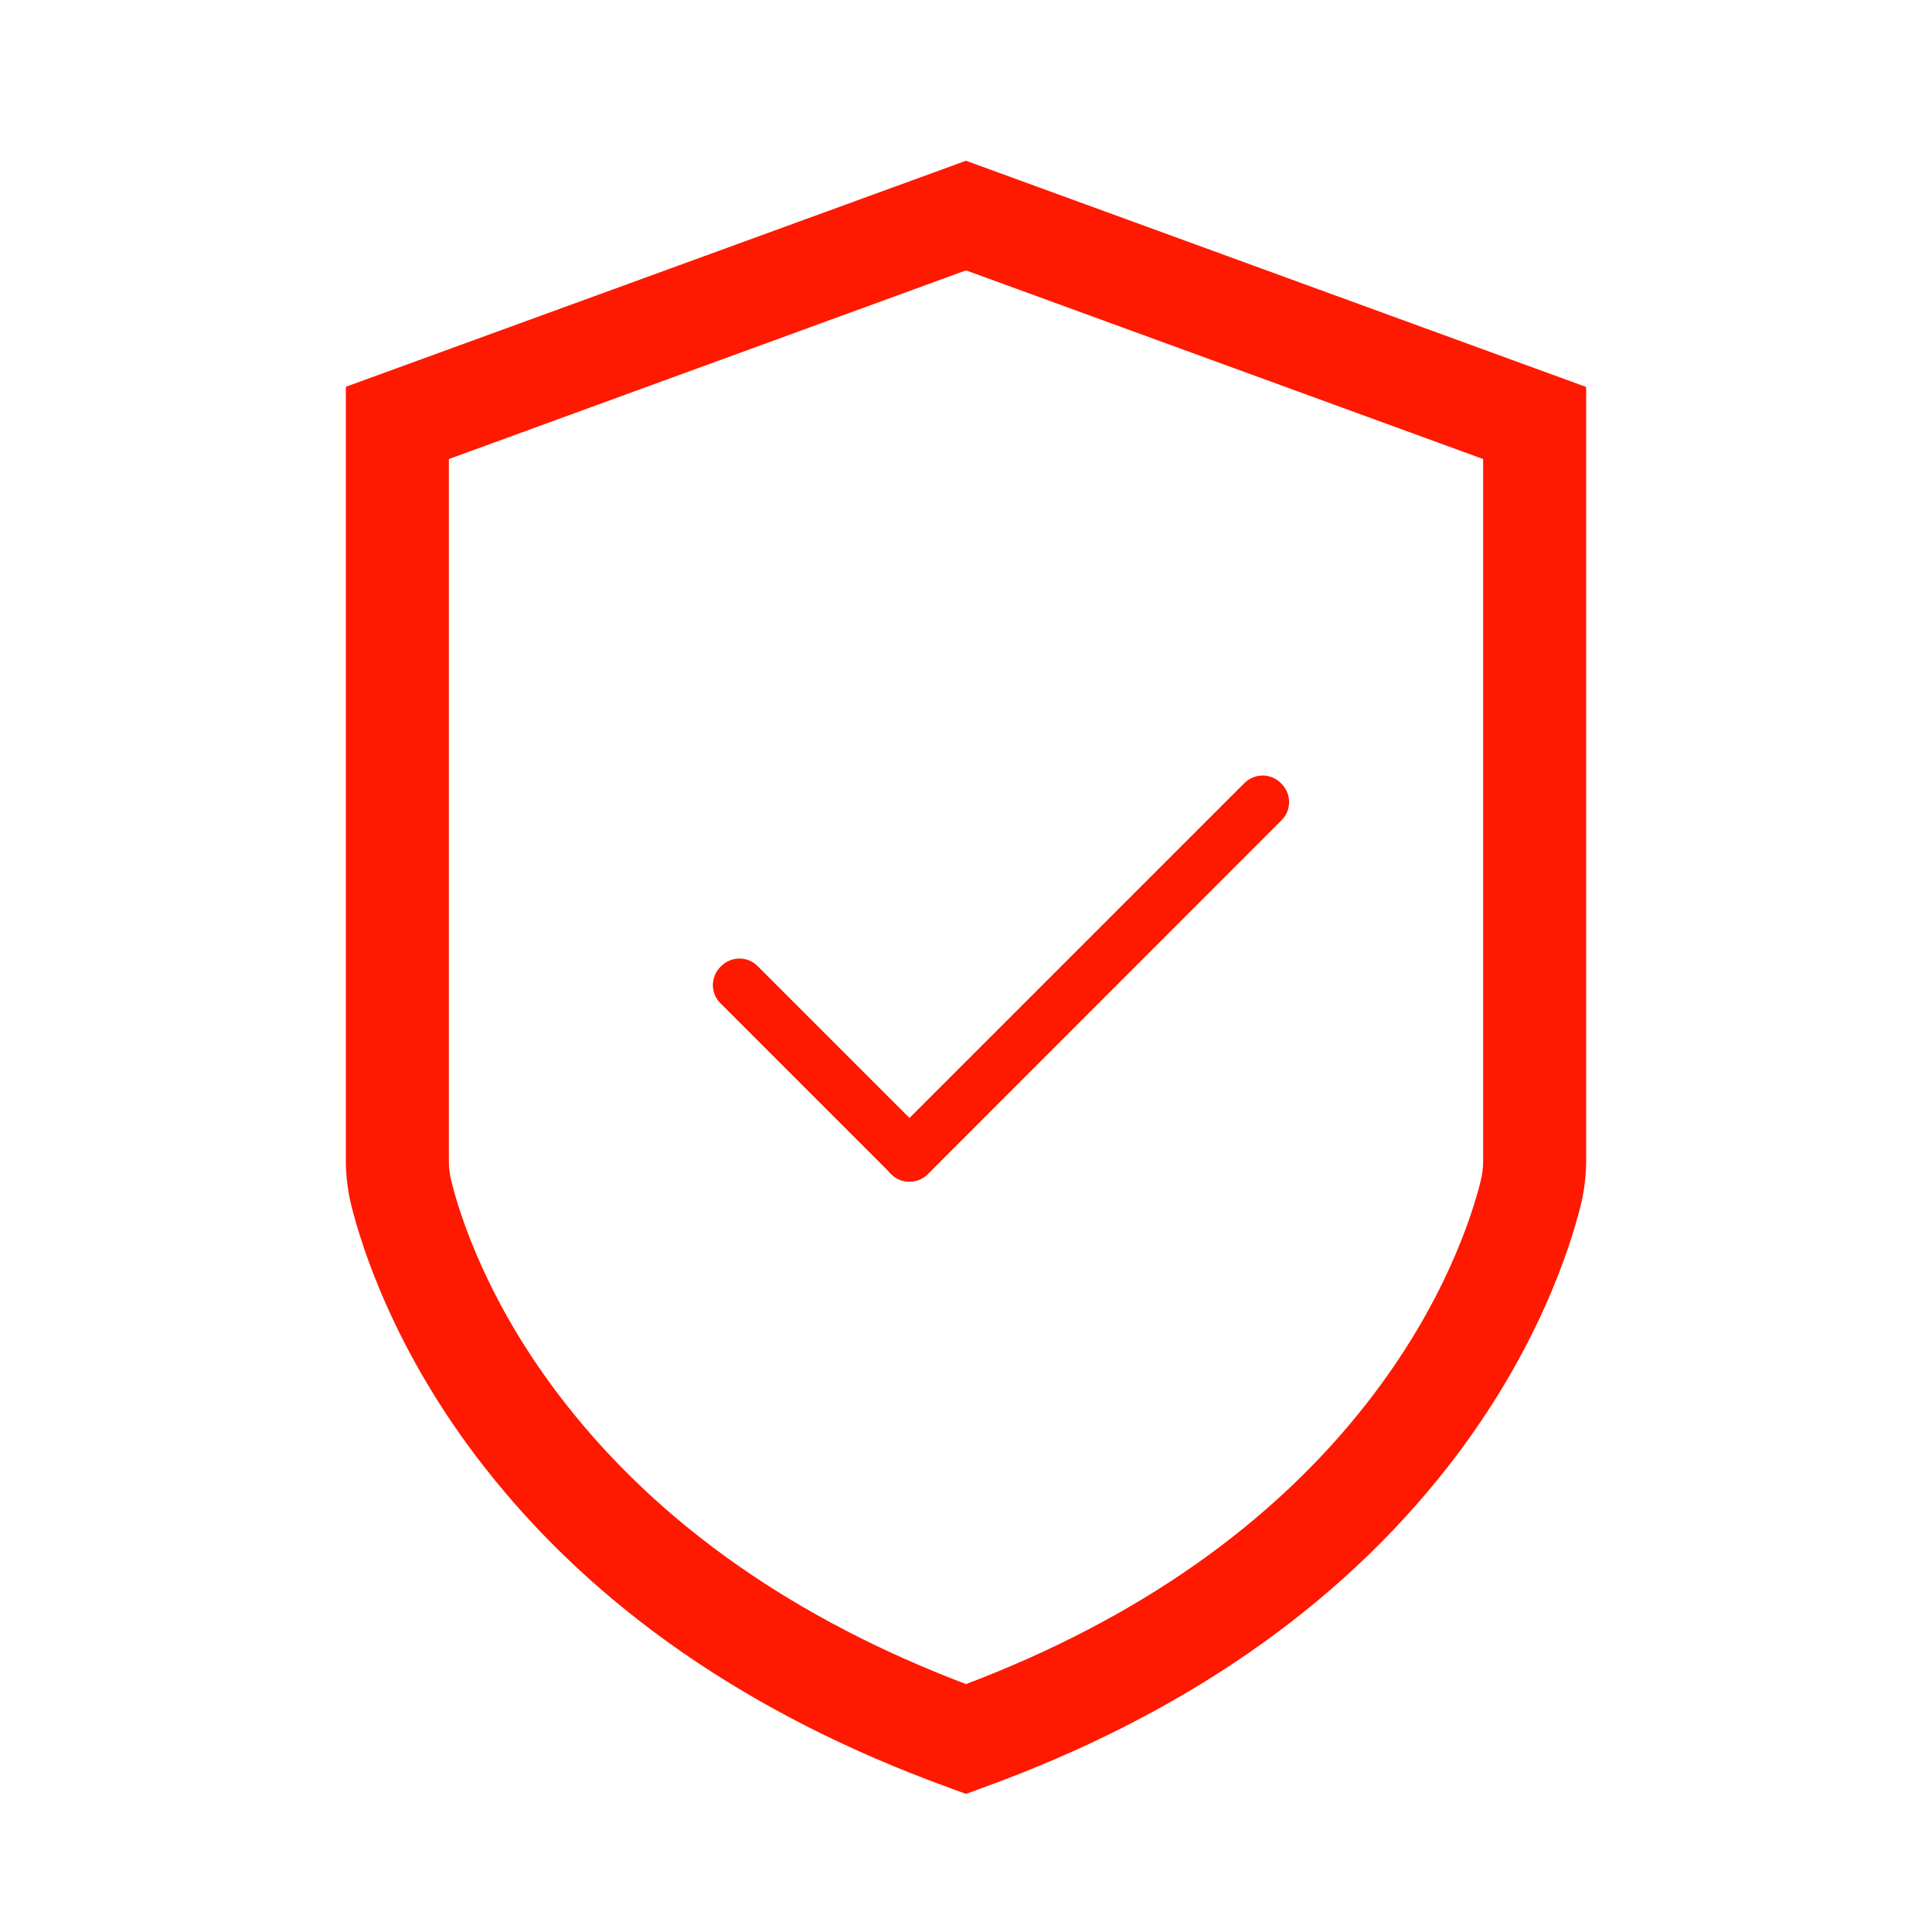 <?xml version="1.0" encoding="utf-8"?>
<!-- Generator: Adobe Illustrator 25.4.1, SVG Export Plug-In . SVG Version: 6.00 Build 0)  -->
<svg version="1.1" id="图层_1" xmlns="http://www.w3.org/2000/svg" xmlns:xlink="http://www.w3.org/1999/xlink" x="0px" y="0px"
	 viewBox="0 0 1024 1024" style="enable-background:new 0 0 1024 1024;" xml:space="preserve">
<style type="text/css">
	.st0{fill:#FF1900;}
</style>
<path class="st0" d="M512,950.8l-9.3-3.4c-104.9-38.1-187.7-95.2-246.1-170c-47.8-61.1-65.1-117.2-70.4-138.5
	c-1.9-7.8-2.9-15.8-2.9-23.8V205L512,85.2l328.7,119.9v410c0,8-1,16-2.9,23.8c-5.3,21.3-22.6,77.4-70.4,138.5
	c-58.4,74.7-141.2,131.9-246.1,170L512,950.8z M237.9,243.3v371.8c0,3.6,0.4,7.3,1.3,10.8c4.4,17.9,19.1,65.2,60.4,117.9
	c50.3,64.3,121.7,114.4,212.4,148.8c90.7-34.4,162.1-84.5,212.4-148.8c41.3-52.8,56-100.1,60.4-117.9c0.9-3.5,1.3-7.1,1.3-10.8
	V243.3L512,143.3L237.9,243.3z"/>
<path class="st0" d="M381.9,512.4l0.3-0.3c5.4-5.4,14.1-5.4,19.4,0l90.4,90.4c5.4,5.4,5.4,14.1,0,19.4l-0.3,0.3
	c-5.4,5.4-14.1,5.4-19.4,0l-90.4-90.4C376.5,526.5,376.5,517.8,381.9,512.4z"/>
<path class="st0" d="M472.3,622.3L472,622c-5.4-5.4-5.4-14.1,0-19.4l187.5-187.5c5.4-5.4,14.1-5.4,19.4,0l0.3,0.3
	c5.4,5.4,5.4,14.1,0,19.4L491.8,622.3C486.4,627.7,477.7,627.7,472.3,622.3z"/>
</svg>
